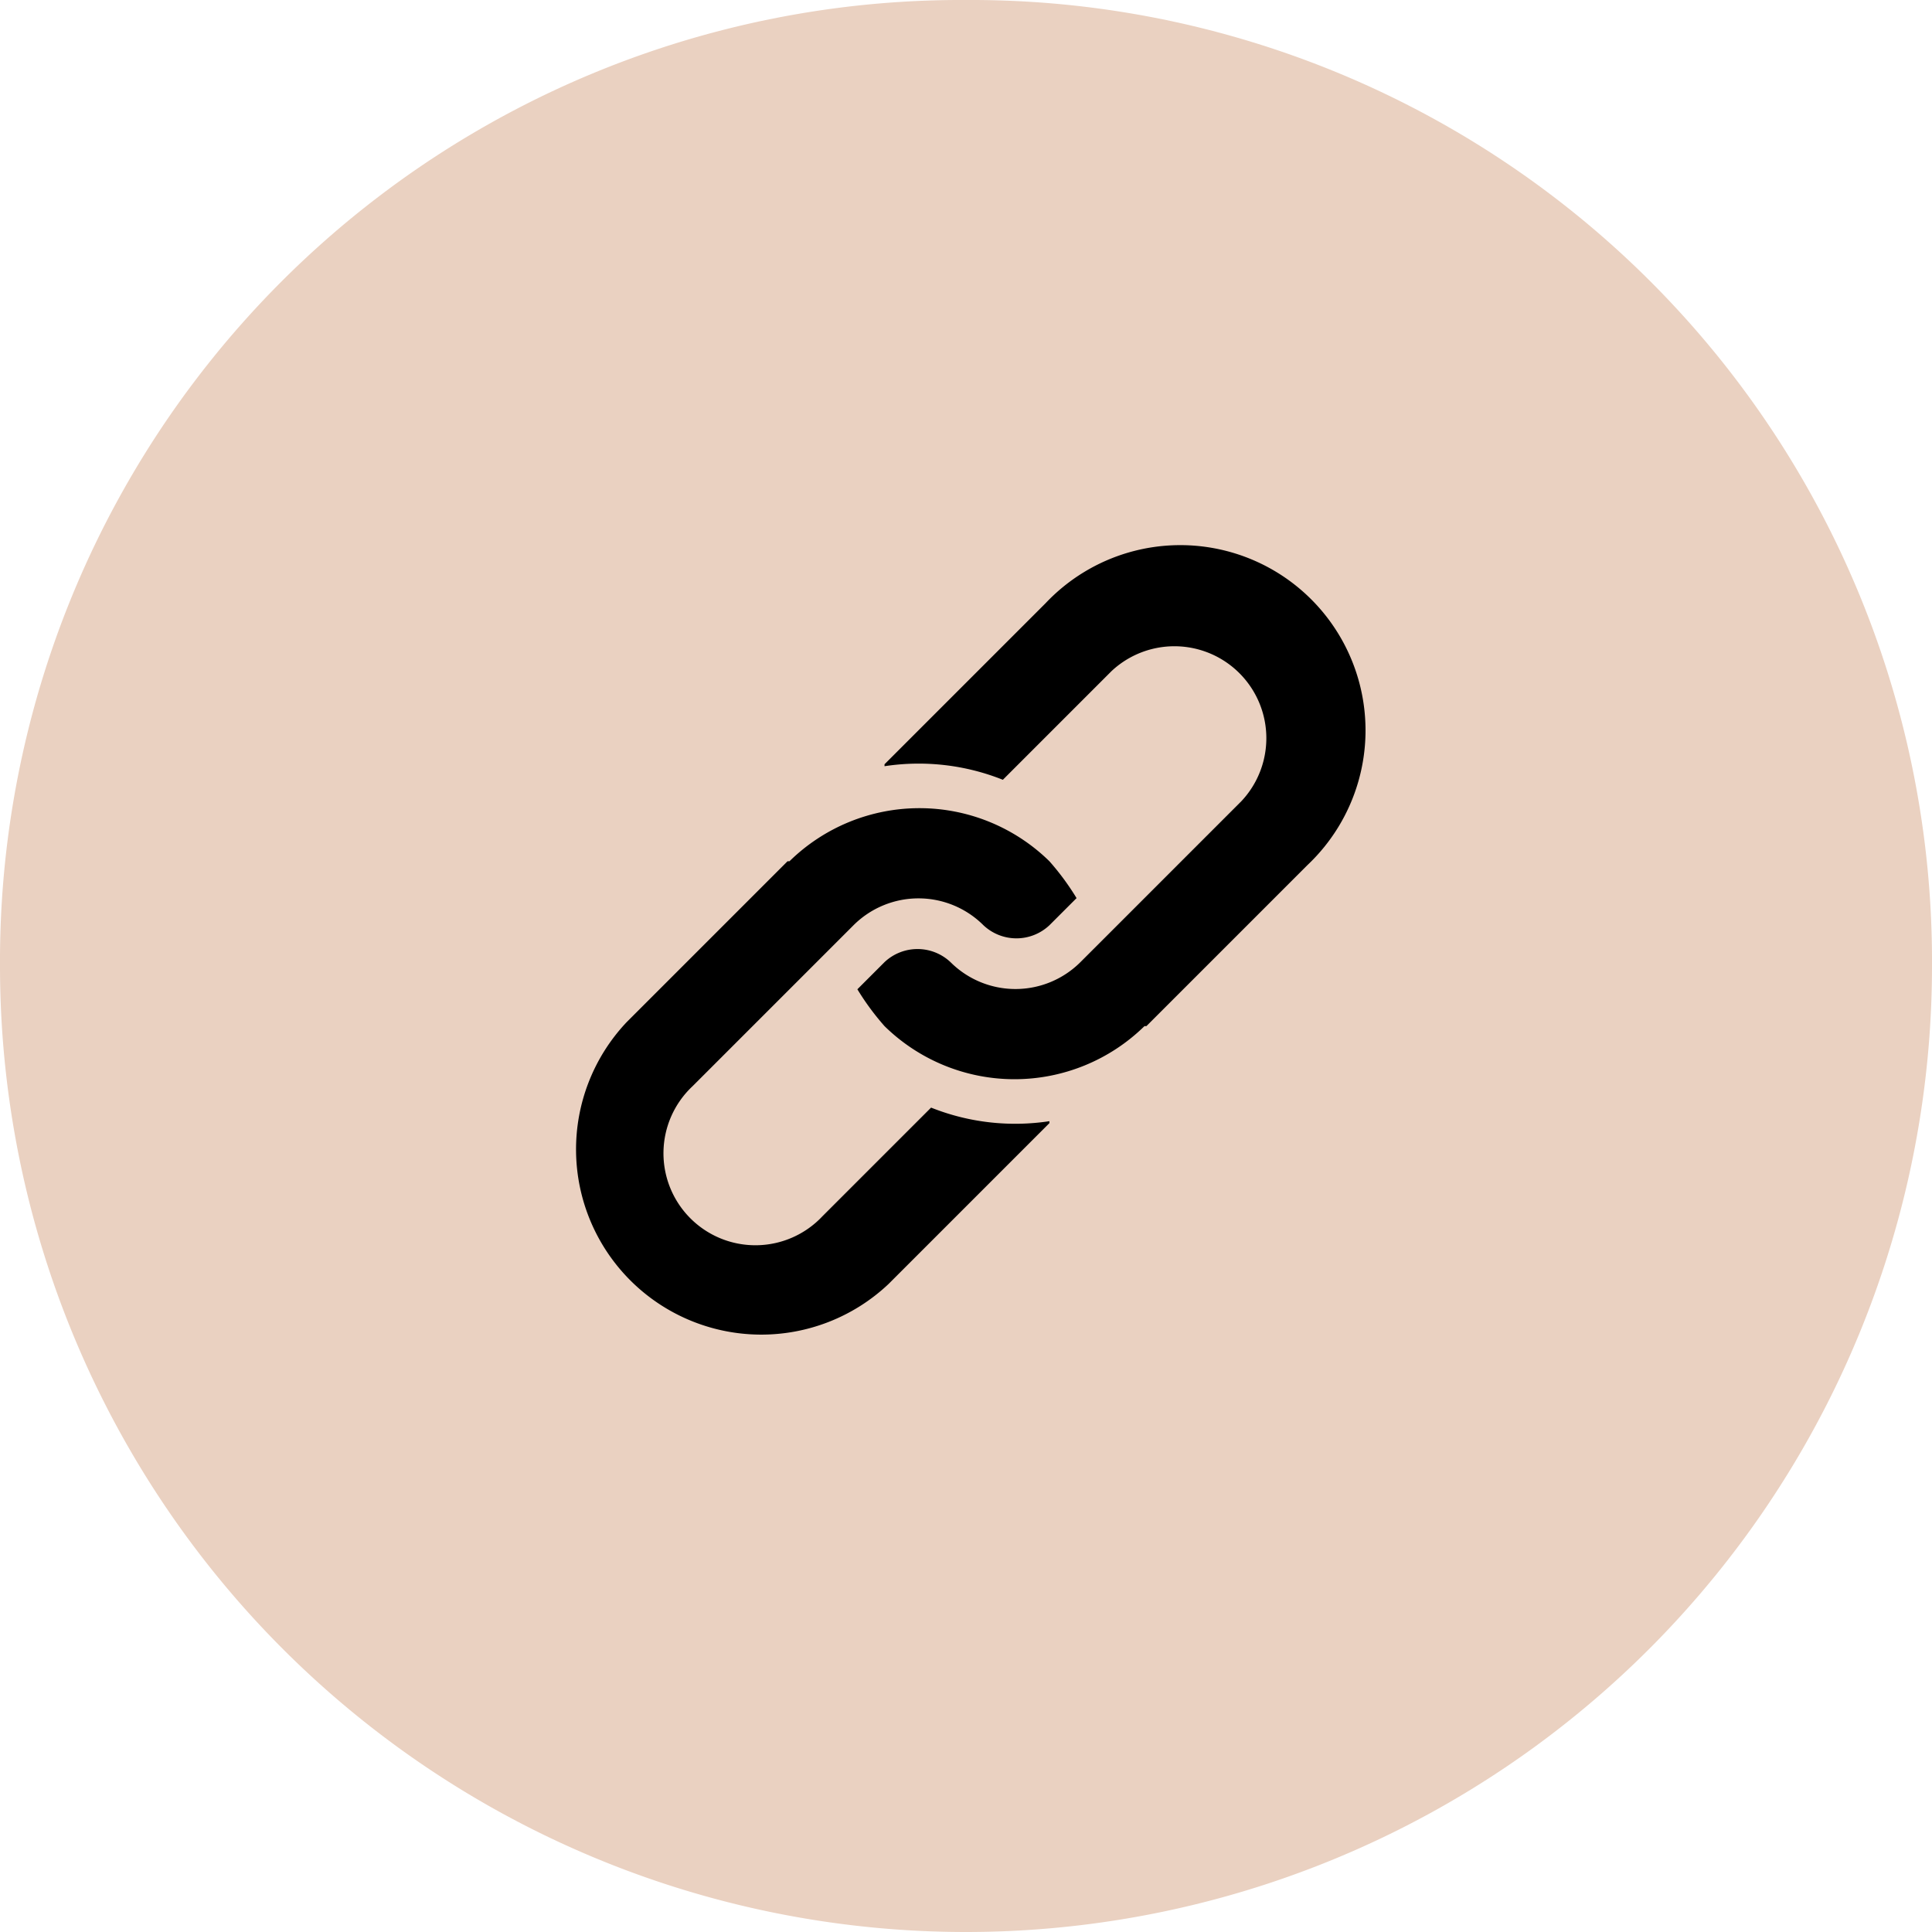 <svg xmlns="http://www.w3.org/2000/svg" viewBox="0 0 99.6 99.6"><defs><style>.cls-1{fill:#ead1c1;}</style></defs><g id="Layer_2" data-name="Layer 2"><g id="Warstwa_1" data-name="Warstwa 1"><path class="cls-1" d="M0,49.8A49.55,49.55,0,0,1,49.8,0,49.55,49.55,0,0,1,99.6,49.8,49.8,49.8,0,0,1,0,49.8"/><path d="M53.9,31.1l-8.3,8.3v.1a11.7,11.7,0,0,1,6.1.7l5.6-5.6A4.74,4.74,0,0,1,64,41.3l-8.3,8.3a4.74,4.74,0,0,1-6.7,0,2.48,2.48,0,0,0-3.4,0L44.2,51a13.3,13.3,0,0,0,1.4,1.9,9.57,9.57,0,0,0,13.4,0h.1l8.3-8.3A9.55,9.55,0,1,0,53.9,31.1Z"/><path d="M48,57.1l-5.6,5.6A4.74,4.74,0,1,1,35.7,56L44,47.7a4.74,4.74,0,0,1,6.7,0,2.48,2.48,0,0,0,3.4,0l1.4-1.4a13.3,13.3,0,0,0-1.4-1.9,9.57,9.57,0,0,0-13.4,0h-.1l-8.3,8.3A9.55,9.55,0,0,0,45.8,66.2l8.3-8.3v-.1a11.7,11.7,0,0,1-6.1-.7Z"/></g></g></svg>